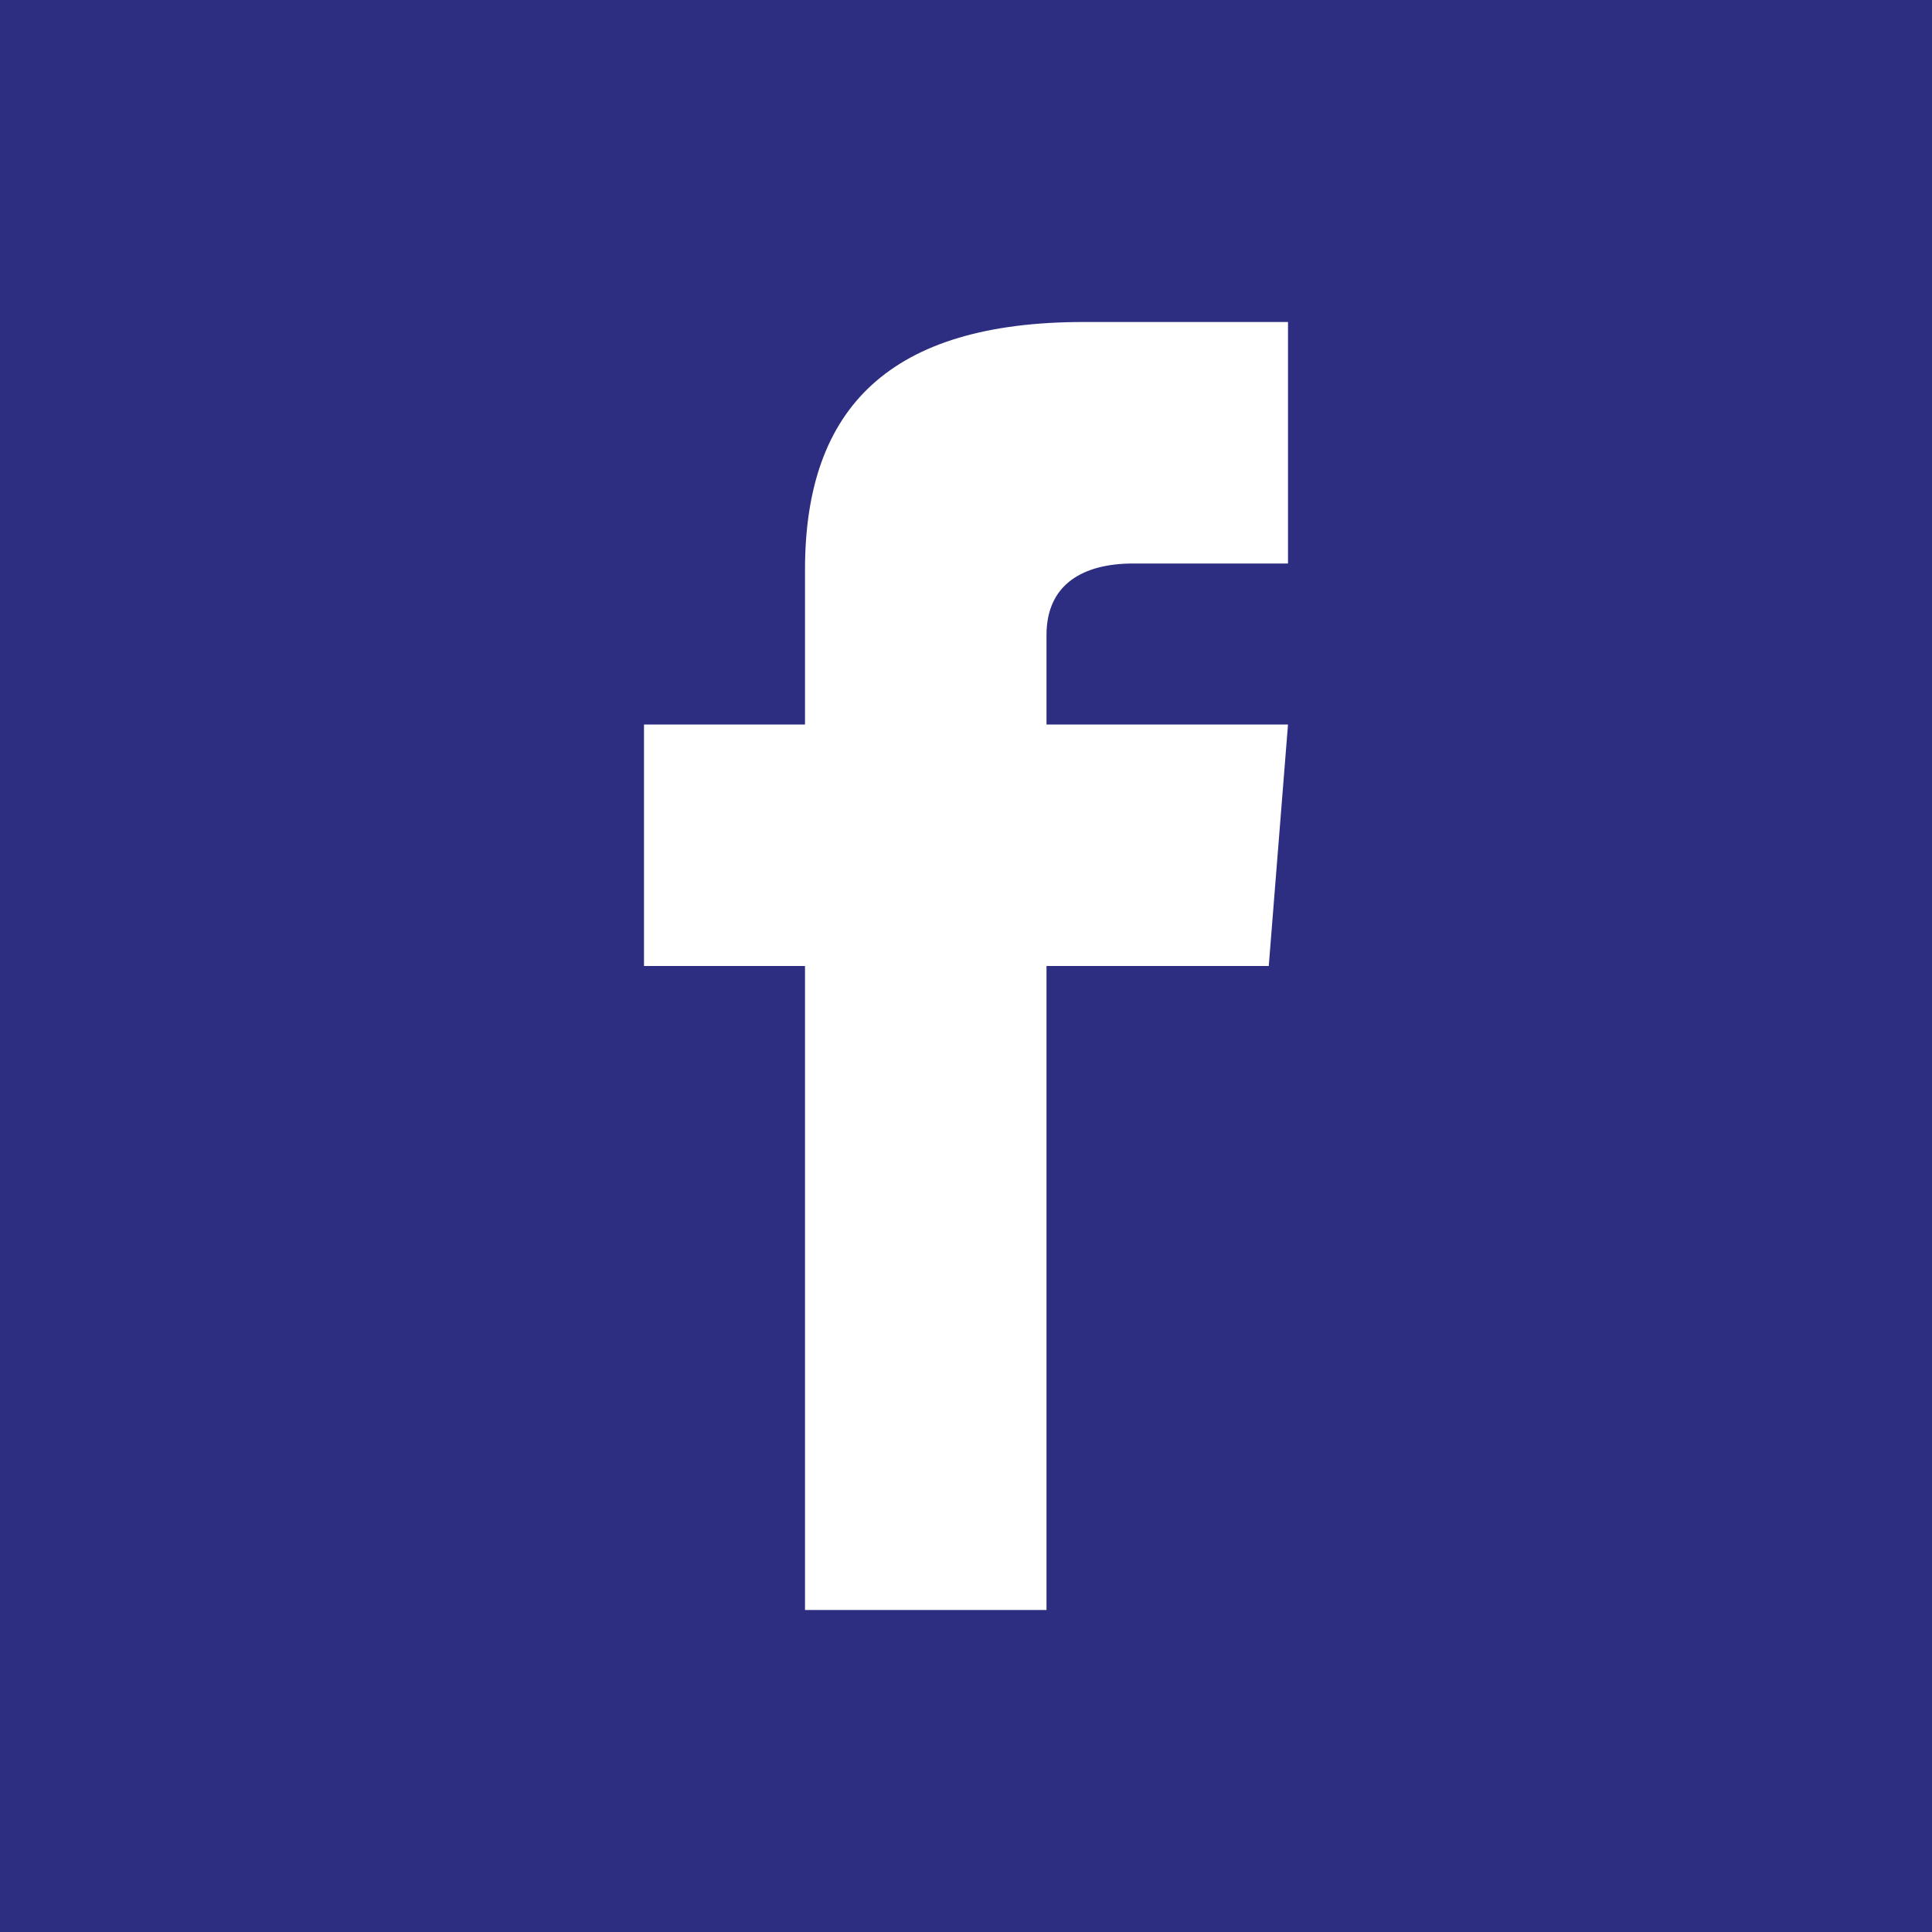<?xml version="1.0" encoding="UTF-8"?> <svg xmlns="http://www.w3.org/2000/svg" width="24" height="24" viewBox="0 0 24 24" fill="none"> <path d="M0 0V24H24V0H0ZM16 7H14.077C13.461 7 13 7.252 13 7.889V9H16L15.761 12H13V20H10V12H8V9H10V7.077C10 5.055 11.064 4 13.461 4H16V7Z" fill="#2D2E81"></path> </svg> 